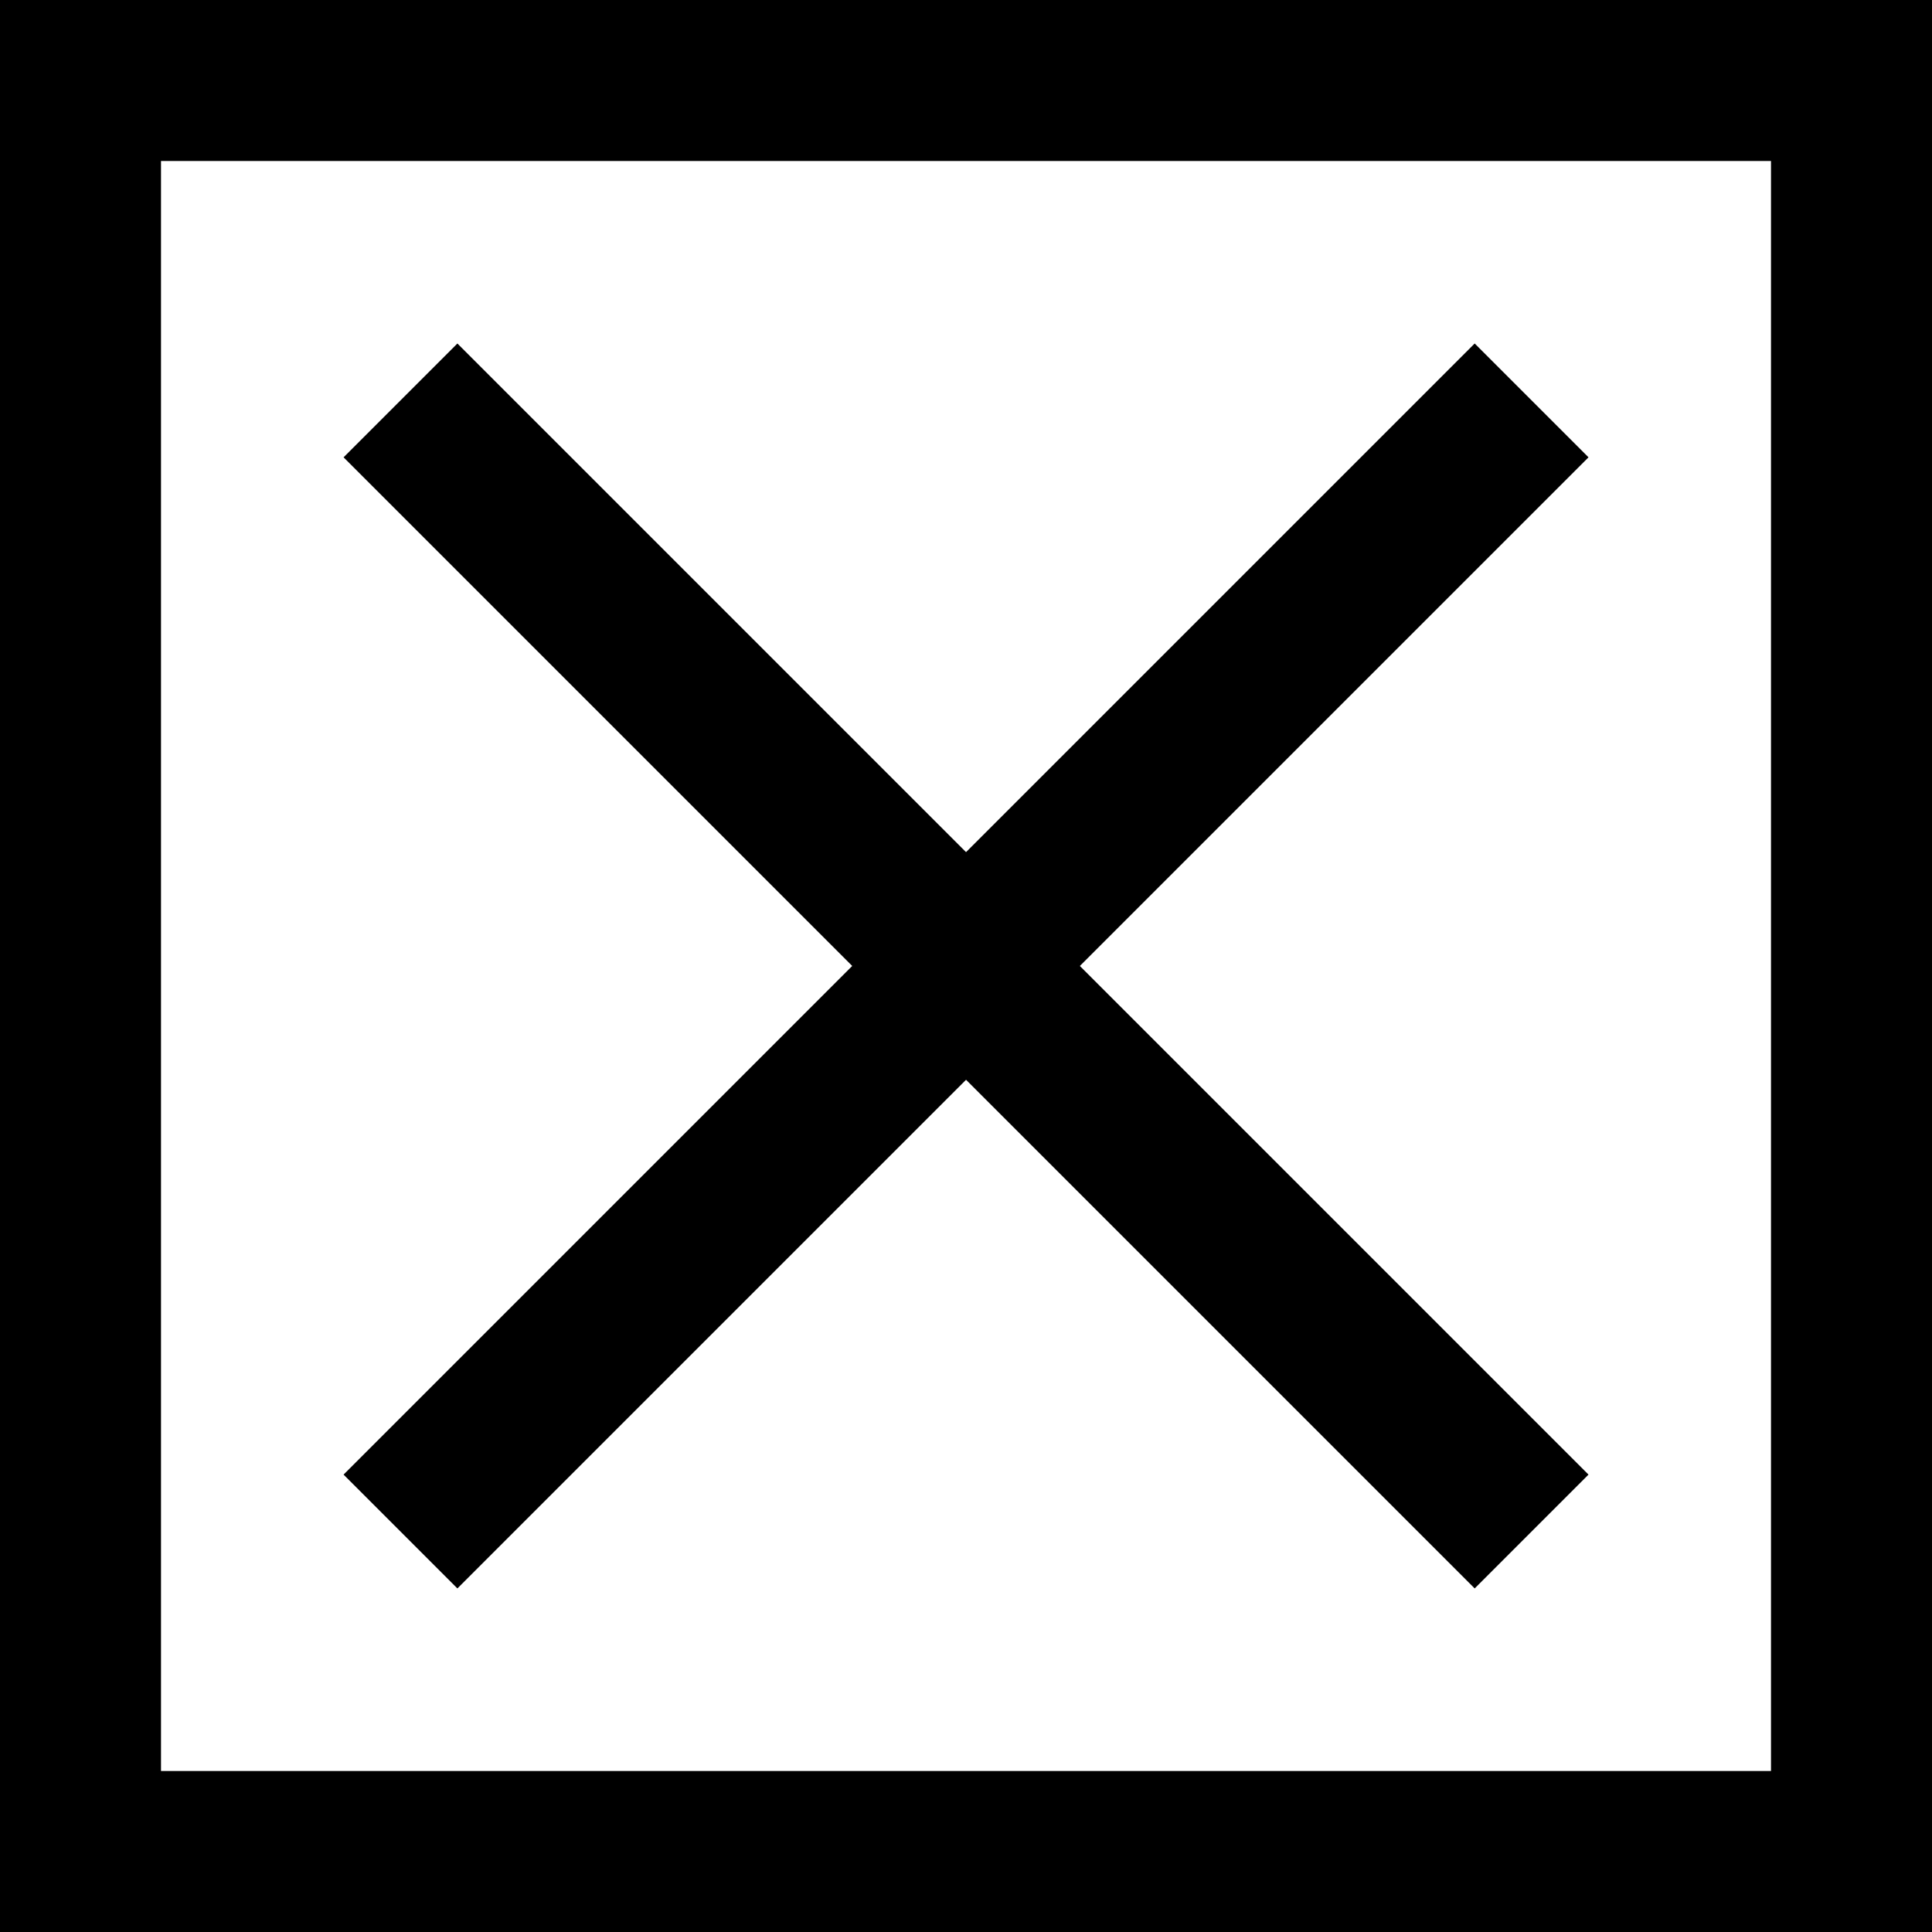<svg xmlns="http://www.w3.org/2000/svg" width="24" height="24" viewBox="0 0 24 24"><g transform="translate(-1299 -593)"><rect width="24" height="24" transform="translate(1299 593)" fill="#fff"/><path d="M2,2V22H22V2H2M0,0H24V24H0Z" transform="translate(1299 593)"/><path d="M13.344,14.758-.707.707.707-.707,14.758,13.344Z" transform="translate(1303.975 597.974)"/><path d="M.707,14.758-.707,13.344,13.344-.707,14.758.707Z" transform="translate(1303.975 597.974)"/></g></svg>